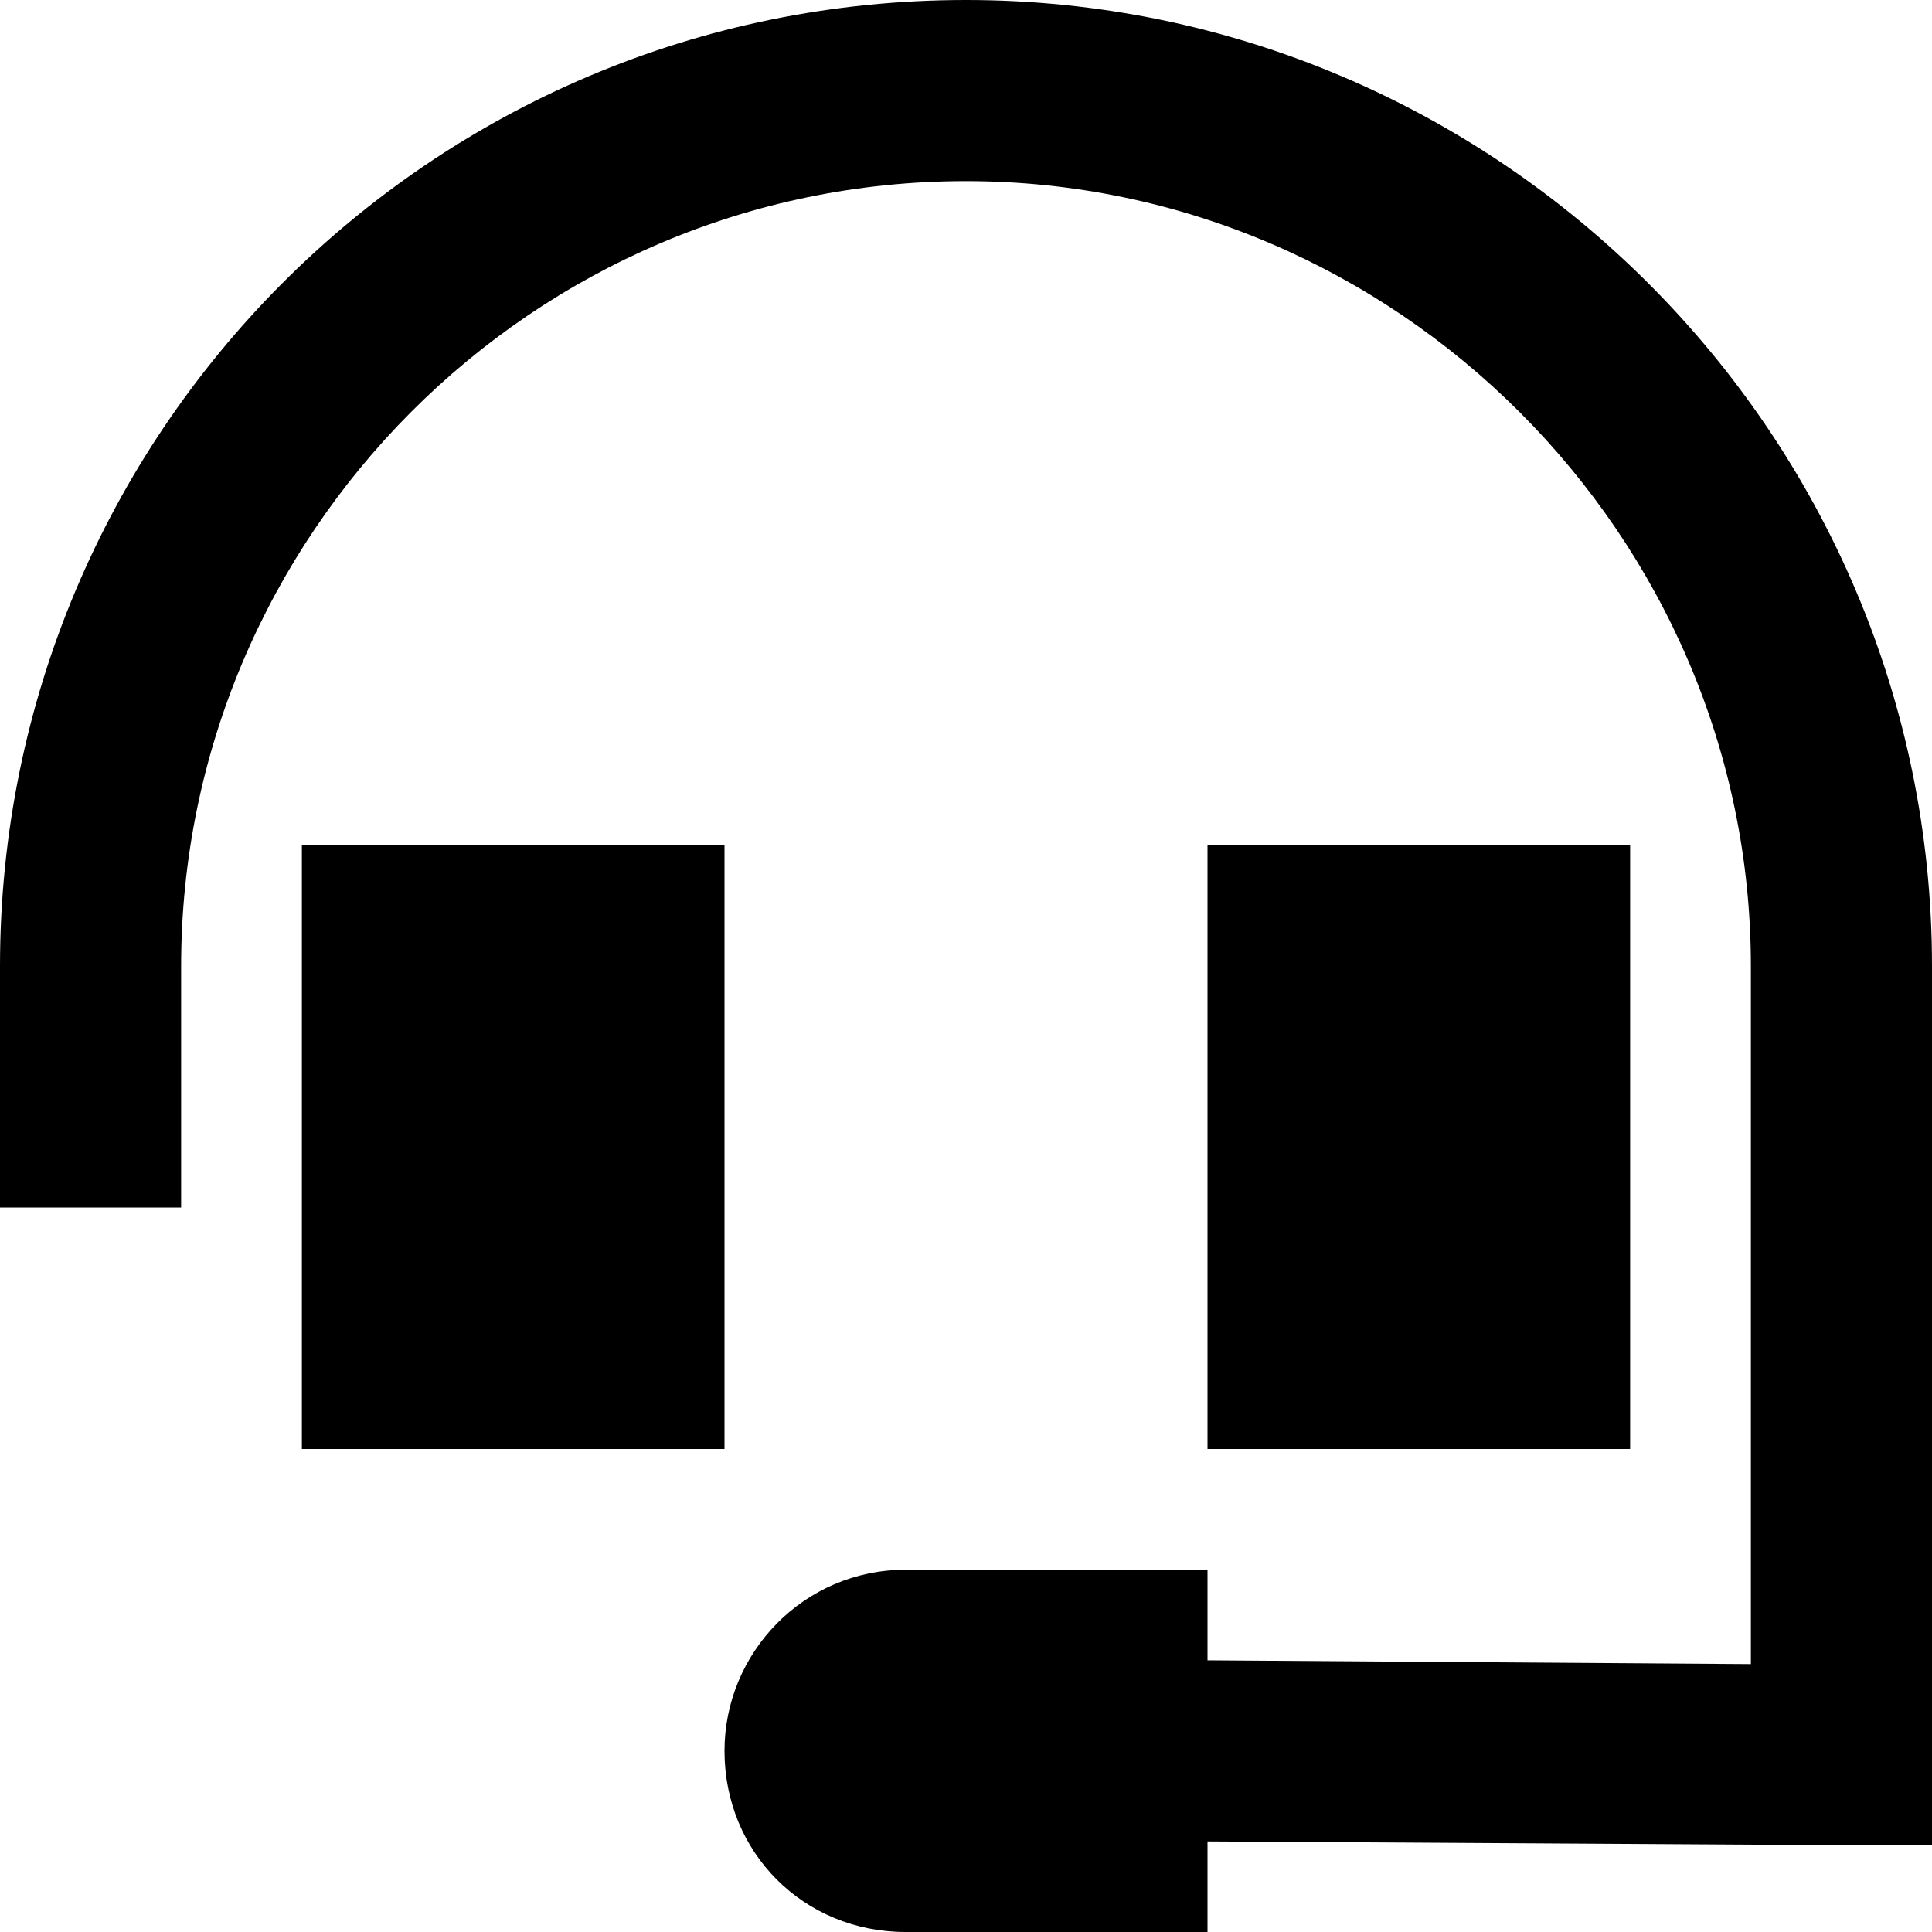 <?xml version="1.0" encoding="UTF-8"?>
<svg xmlns="http://www.w3.org/2000/svg" width="64" height="64" viewBox="0 0 64 64" fill="none">
  <path d="M32 6C17.625 6 6 17.75 6 32V37V40H0V37V32C0 14.375 14.25 0 32 0C49.625 0 64 14.375 64 32V58.125V61.125H61L40 61V64H30C26.625 64 24 61.375 24 58C24 54.75 26.625 52 30 52H40V55L58 55.125V32C58 17.75 46.25 6 32 6ZM24 28V48H10V28H24ZM54 28V48H40V28H54Z" fill="black"></path>
</svg>
